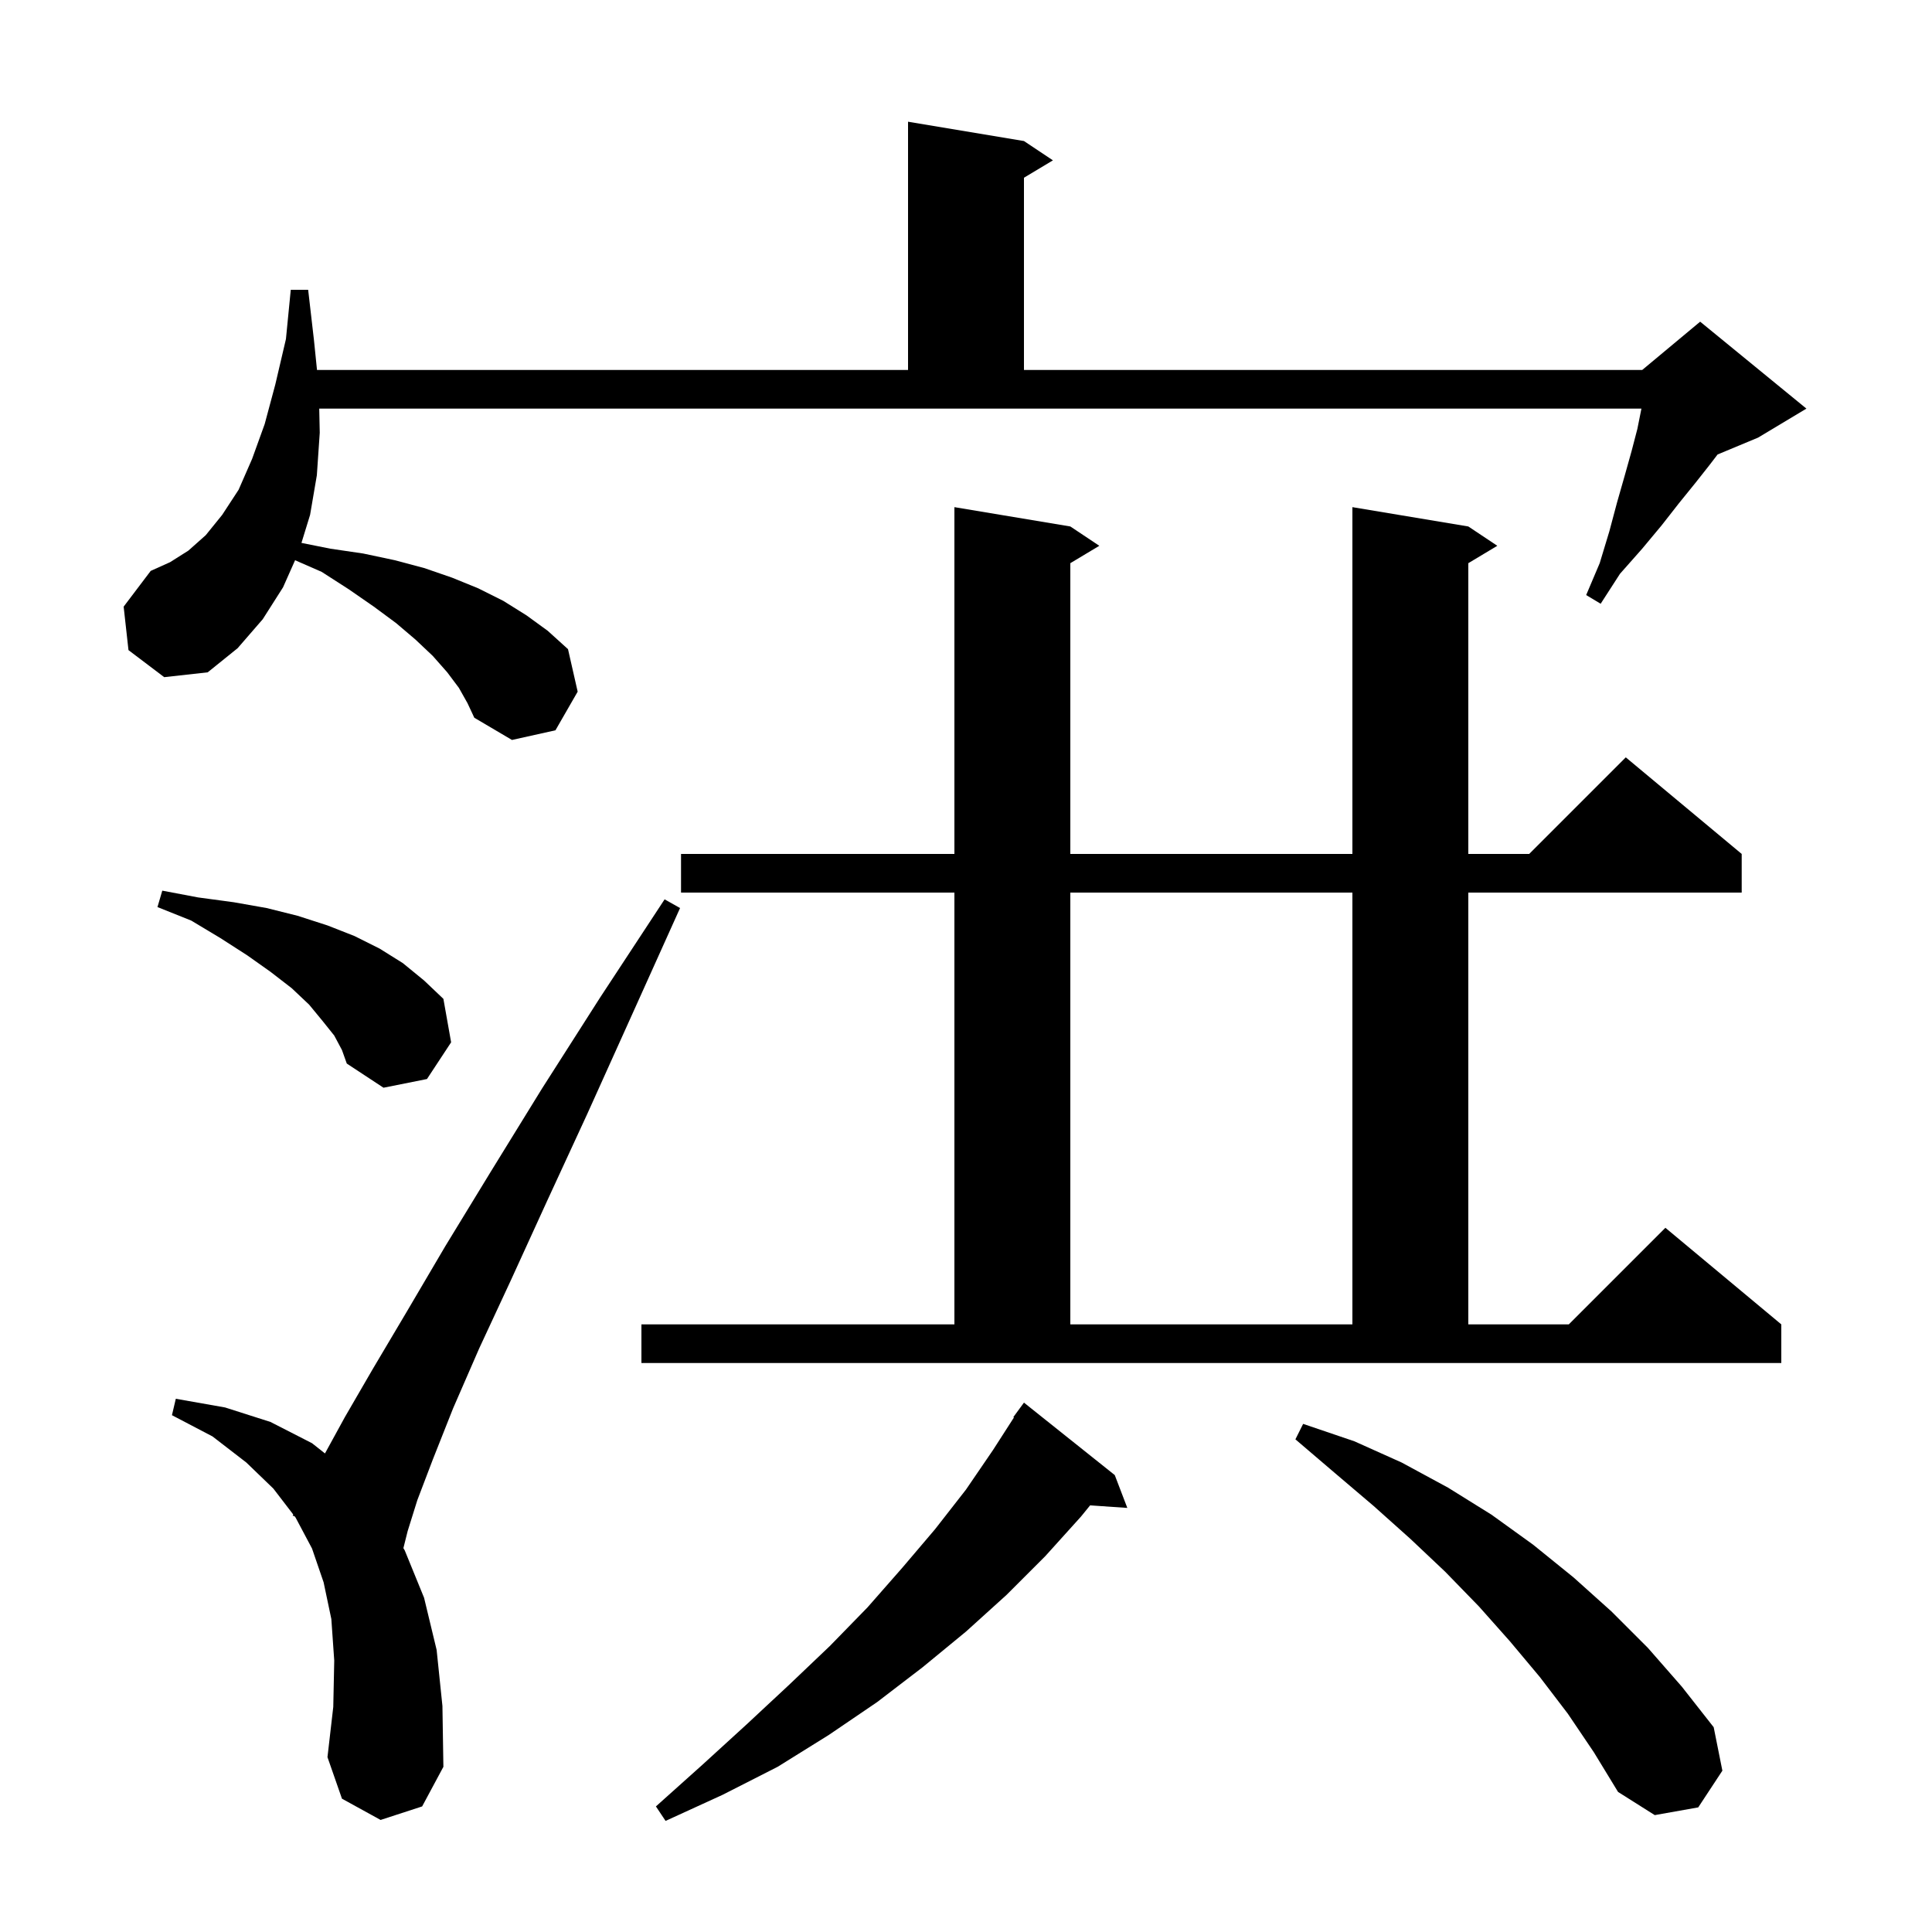 <svg xmlns="http://www.w3.org/2000/svg" xmlns:xlink="http://www.w3.org/1999/xlink" version="1.1" baseProfile="full" viewBox="0 0 200 200" width="200" height="200"><g fill="currentColor"><path d="M 115.4 152.7 L 116.7 156.1 L 112.849 155.834 L 111.9 157.0 L 108.2 161.1 L 104.2 165.1 L 100.0 168.9 L 95.5 172.6 L 90.8 176.2 L 85.8 179.6 L 80.5 182.9 L 74.8 185.8 L 68.9 188.5 L 67.9 187.0 L 72.7 182.7 L 77.3 178.5 L 81.7 174.4 L 85.9 170.4 L 89.8 166.4 L 93.4 162.3 L 96.8 158.3 L 100.0 154.2 L 102.8 150.1 L 104.963 146.736 L 104.9 146.7 L 106.0 145.2 Z M 162.3 177.4 L 159.4 173.6 L 156.3 169.9 L 153.1 166.3 L 149.6 162.7 L 146.0 159.3 L 142.2 155.9 L 138.2 152.5 L 134.1 149.0 L 134.9 147.4 L 140.2 149.2 L 145.1 151.4 L 149.9 154.0 L 154.4 156.8 L 158.7 159.9 L 162.9 163.3 L 166.8 166.8 L 170.6 170.6 L 174.1 174.6 L 177.4 178.8 L 178.3 183.3 L 175.8 187.1 L 171.3 187.9 L 167.5 185.5 L 165.0 181.4 Z M 39.4 188.4 L 35.4 186.2 L 33.9 181.9 L 34.5 176.7 L 34.6 171.9 L 34.3 167.6 L 33.5 163.8 L 32.3 160.3 L 30.6 157.1 L 30.494 156.961 L 30.3 156.9 L 30.357 156.782 L 28.3 154.1 L 25.5 151.4 L 22.0 148.7 L 17.8 146.5 L 18.2 144.8 L 23.3 145.7 L 28.0 147.2 L 32.3 149.4 L 33.641 150.459 L 35.7 146.7 L 38.6 141.7 L 42.1 135.8 L 46.1 129.0 L 50.8 121.3 L 56.1 112.7 L 62.1 103.3 L 68.8 93.1 L 70.4 94.0 L 65.4 105.1 L 60.8 115.3 L 56.6 124.4 L 52.9 132.5 L 49.6 139.6 L 46.9 145.8 L 44.8 151.1 L 43.2 155.3 L 42.2 158.5 L 41.759 160.262 L 41.9 160.5 L 43.9 165.4 L 45.2 170.8 L 45.8 176.6 L 45.9 182.9 L 43.7 187.0 Z M 66.4 137.1 L 98.8 137.1 L 98.8 92.4 L 70.5 92.4 L 70.5 88.4 L 98.8 88.4 L 98.8 52.5 L 110.8 54.5 L 113.8 56.5 L 110.8 58.3 L 110.8 88.4 L 140.0 88.4 L 140.0 52.5 L 152.0 54.5 L 155.0 56.5 L 152.0 58.3 L 152.0 88.4 L 158.3 88.4 L 168.3 78.4 L 180.3 88.4 L 180.3 92.4 L 152.0 92.4 L 152.0 137.1 L 162.4 137.1 L 172.4 127.1 L 184.4 137.1 L 184.4 141.1 L 66.4 141.1 Z M 110.8 92.4 L 110.8 137.1 L 140.0 137.1 L 140.0 92.4 Z M 34.6 107.2 L 33.4 105.7 L 32.0 104.0 L 30.2 102.3 L 28.0 100.6 L 25.6 98.9 L 22.8 97.1 L 19.8 95.3 L 16.3 93.9 L 16.8 92.2 L 20.5 92.9 L 24.2 93.4 L 27.6 94.0 L 30.8 94.8 L 33.9 95.8 L 36.7 96.9 L 39.3 98.2 L 41.7 99.7 L 43.9 101.5 L 45.9 103.4 L 46.7 107.9 L 44.2 111.7 L 39.7 112.6 L 35.9 110.1 L 35.4 108.7 Z M 47.5 71.2 L 46.3 69.6 L 44.8 67.9 L 43.0 66.2 L 41.0 64.5 L 38.7 62.8 L 36.1 61.0 L 33.3 59.2 L 30.547 57.995 L 29.3 60.8 L 27.2 64.1 L 24.6 67.1 L 21.5 69.6 L 17.0 70.1 L 13.3 67.3 L 12.8 62.8 L 15.6 59.1 L 17.6 58.2 L 19.5 57.0 L 21.3 55.4 L 23.0 53.3 L 24.7 50.7 L 26.1 47.5 L 27.4 43.9 L 28.5 39.8 L 29.6 35.1 L 30.1 30.0 L 31.9 30.0 L 32.5 35.2 L 32.816 38.3 L 94.0 38.3 L 94.0 12.6 L 106.0 14.6 L 109.0 16.6 L 106.0 18.4 L 106.0 38.3 L 170.0 38.3 L 176.0 33.3 L 187.0 42.3 L 182.0 45.3 L 177.804 47.048 L 177.0 48.1 L 175.5 50.0 L 173.8 52.1 L 172.0 54.4 L 170.0 56.8 L 167.7 59.4 L 165.7 62.5 L 164.2 61.6 L 165.6 58.3 L 166.6 55.0 L 167.4 52.0 L 168.2 49.2 L 168.9 46.7 L 169.5 44.4 L 169.9 42.4 L 169.918 42.3 L 33.047 42.3 L 33.1 44.8 L 32.8 49.2 L 32.1 53.3 L 31.207 56.201 L 34.2 56.8 L 37.6 57.3 L 40.9 58.0 L 43.9 58.8 L 46.8 59.8 L 49.5 60.9 L 52.1 62.2 L 54.5 63.7 L 56.7 65.3 L 58.8 67.2 L 59.8 71.6 L 57.5 75.6 L 53.0 76.6 L 49.1 74.3 L 48.4 72.8 Z "/></g></svg>
